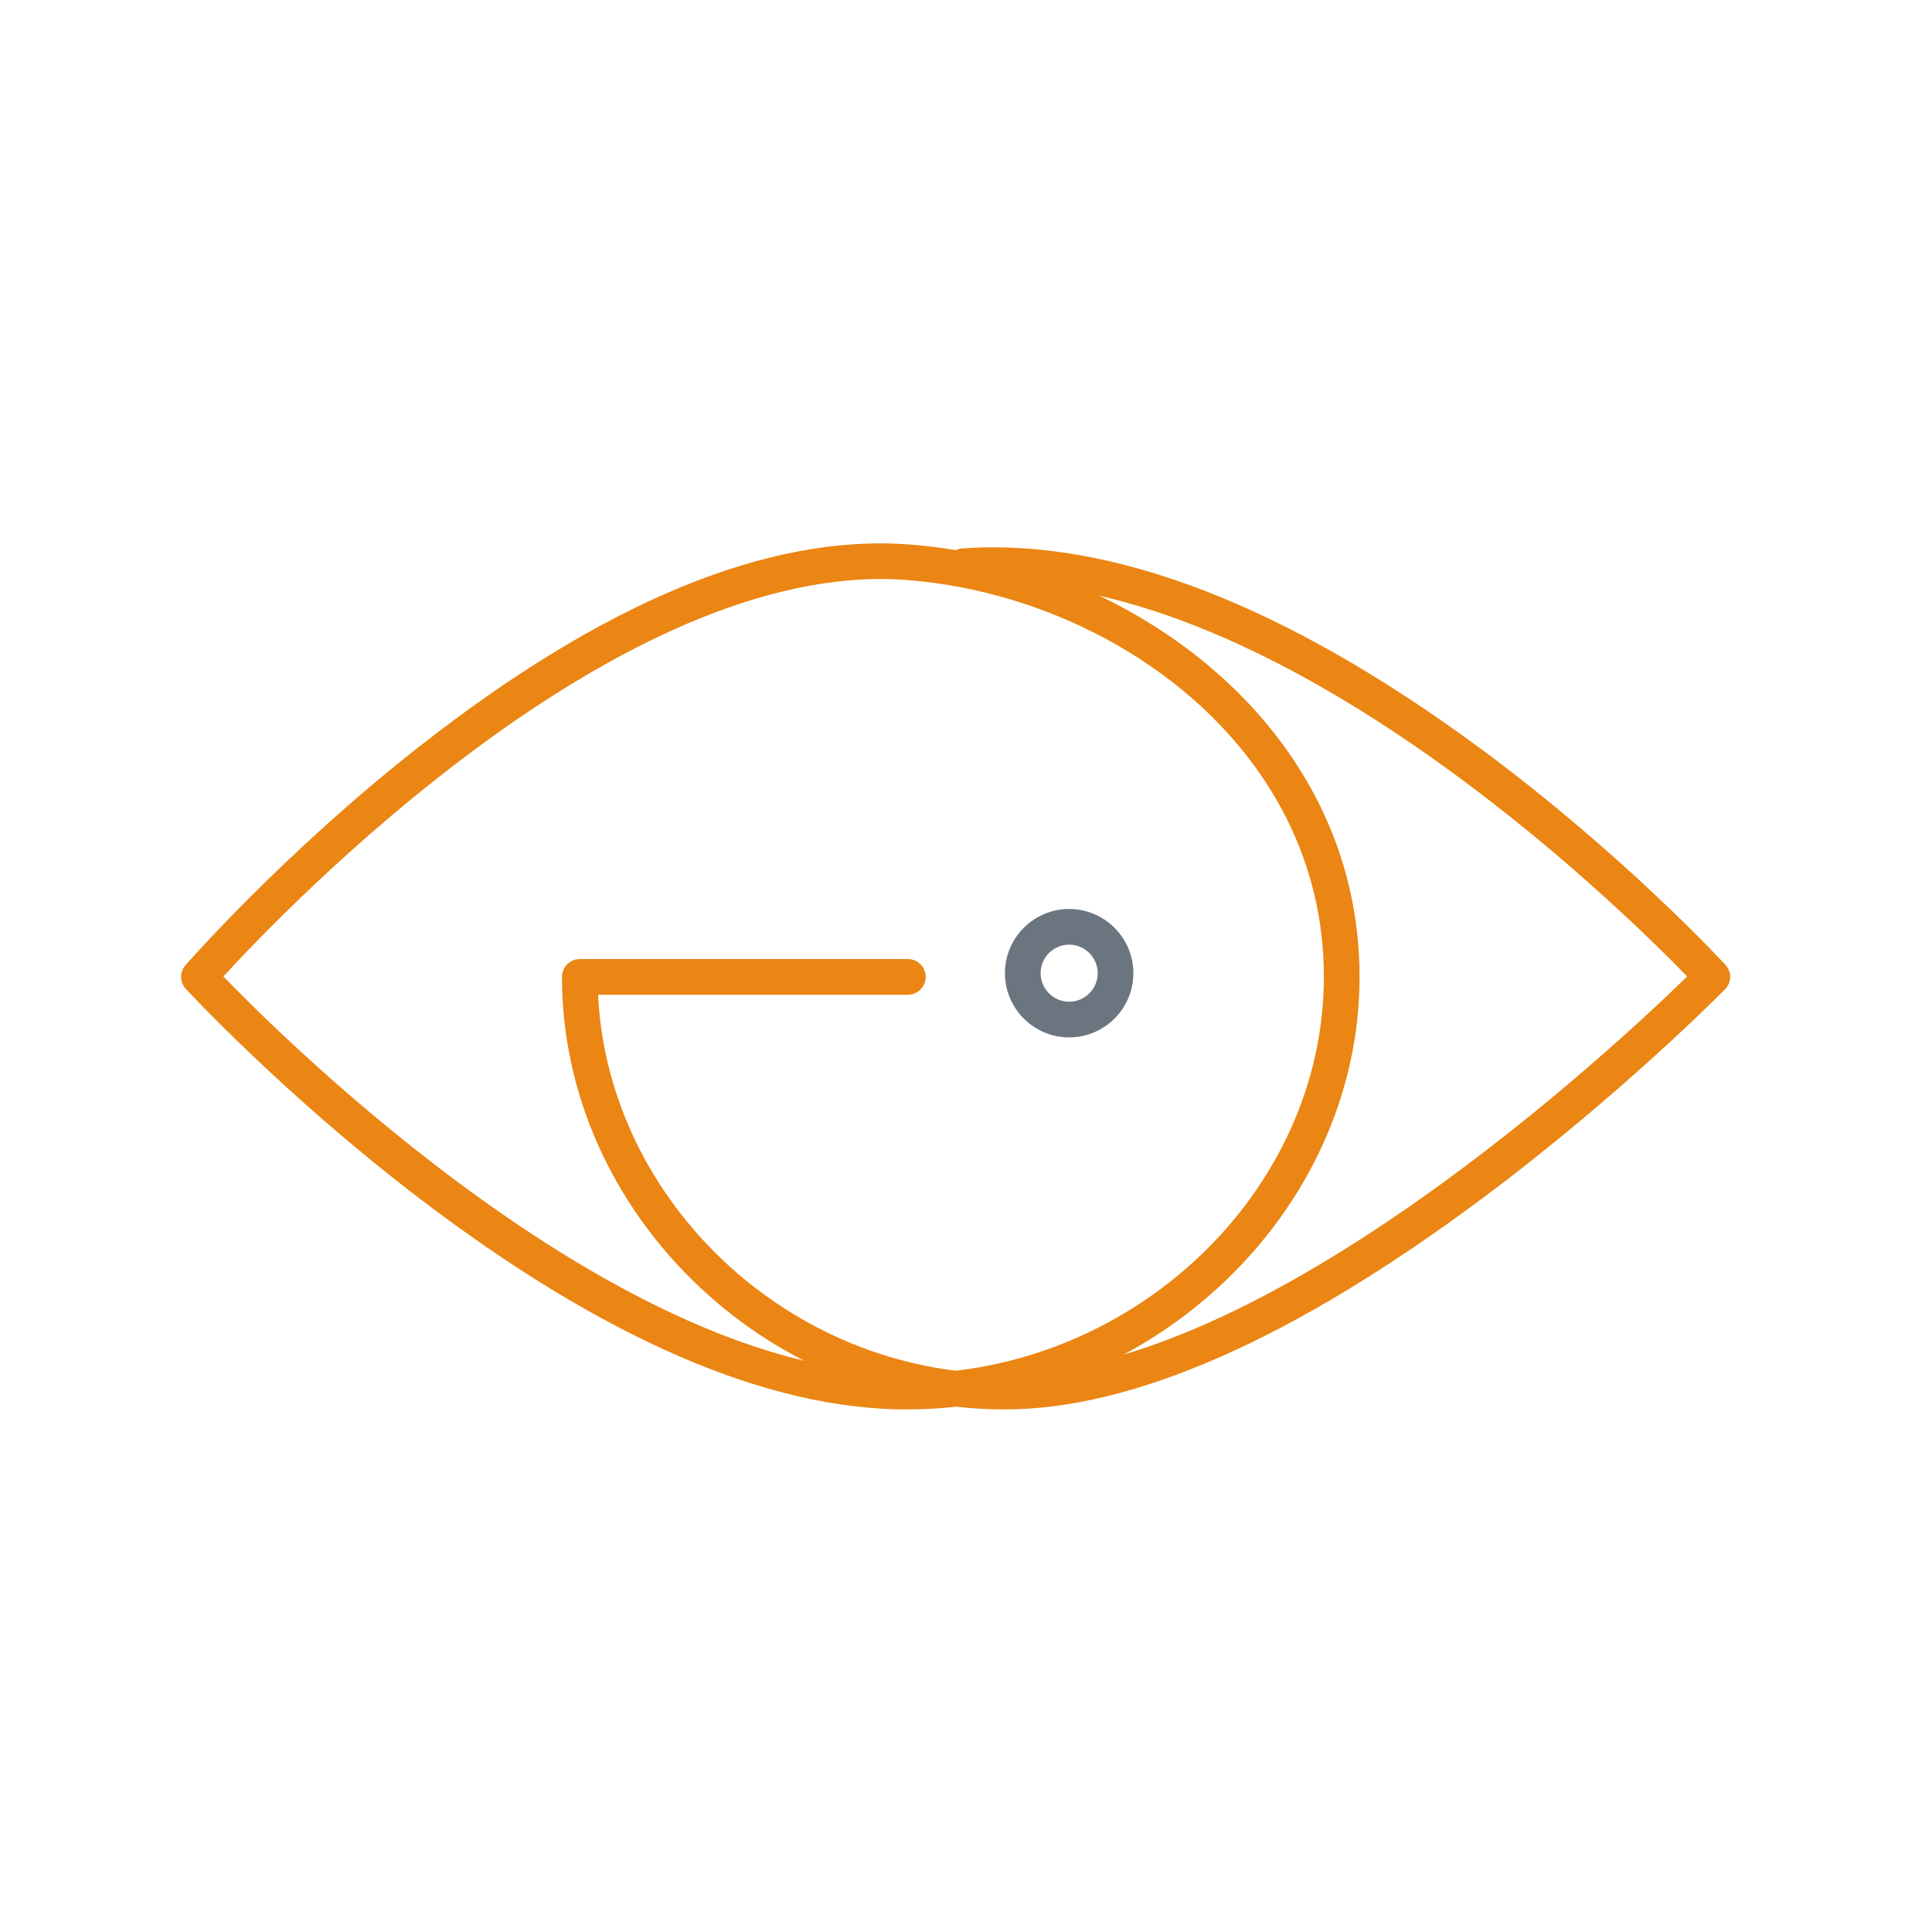 <?xml version="1.0" encoding="UTF-8"?>
<svg xmlns="http://www.w3.org/2000/svg" width="64" height="64" viewBox="0 0 64 64" fill="none">
  <path d="M33.285 46.689C25.334 46.689 18.616 40.128 18.616 32.361C18.616 32.035 18.881 31.77 19.207 31.77H30.075C30.401 31.77 30.666 32.035 30.666 32.361C30.666 32.687 30.401 32.952 30.075 32.952H19.812C20.143 39.816 26.18 45.507 33.285 45.507C41.95 45.507 53.584 34.597 55.89 32.347C53.631 30.016 42.049 18.638 31.971 19.342C31.649 19.361 31.361 19.12 31.342 18.794C31.318 18.468 31.564 18.184 31.89 18.165C36.835 17.82 42.597 20.047 49.017 24.778C53.758 28.272 57.124 31.926 57.157 31.959C57.37 32.191 57.365 32.55 57.143 32.772C57.11 32.805 53.692 36.28 49.097 39.702C42.872 44.34 37.553 46.689 33.285 46.689Z" fill="#EB8513"></path>
  <path d="M30.028 46.689C25.41 46.689 19.978 44.34 13.894 39.698C9.398 36.27 6.189 32.791 6.155 32.758C5.952 32.536 5.947 32.196 6.146 31.973C6.179 31.936 9.389 28.258 13.889 24.731C19.987 19.947 25.433 17.697 30.07 18.033C37.426 18.567 45.037 24.074 45.037 32.361C45.037 40.128 38.163 46.689 30.028 46.689ZM7.399 32.347C9.545 34.564 20.607 45.503 30.028 45.503C37.525 45.503 43.855 39.48 43.855 32.356C43.855 24.759 36.802 19.706 29.985 19.21C20.583 18.529 9.512 30.04 7.399 32.347Z" fill="#EB8513"></path>
  <path d="M35.417 34.365C34.245 34.365 33.29 33.41 33.29 32.238C33.29 31.066 34.245 30.111 35.417 30.111C36.59 30.111 37.544 31.066 37.544 32.238C37.544 33.41 36.59 34.365 35.417 34.365ZM35.417 31.293C34.897 31.293 34.472 31.718 34.472 32.238C34.472 32.758 34.897 33.183 35.417 33.183C35.937 33.183 36.363 32.758 36.363 32.238C36.363 31.718 35.937 31.293 35.417 31.293Z" fill="#6B7580"></path>
</svg>
